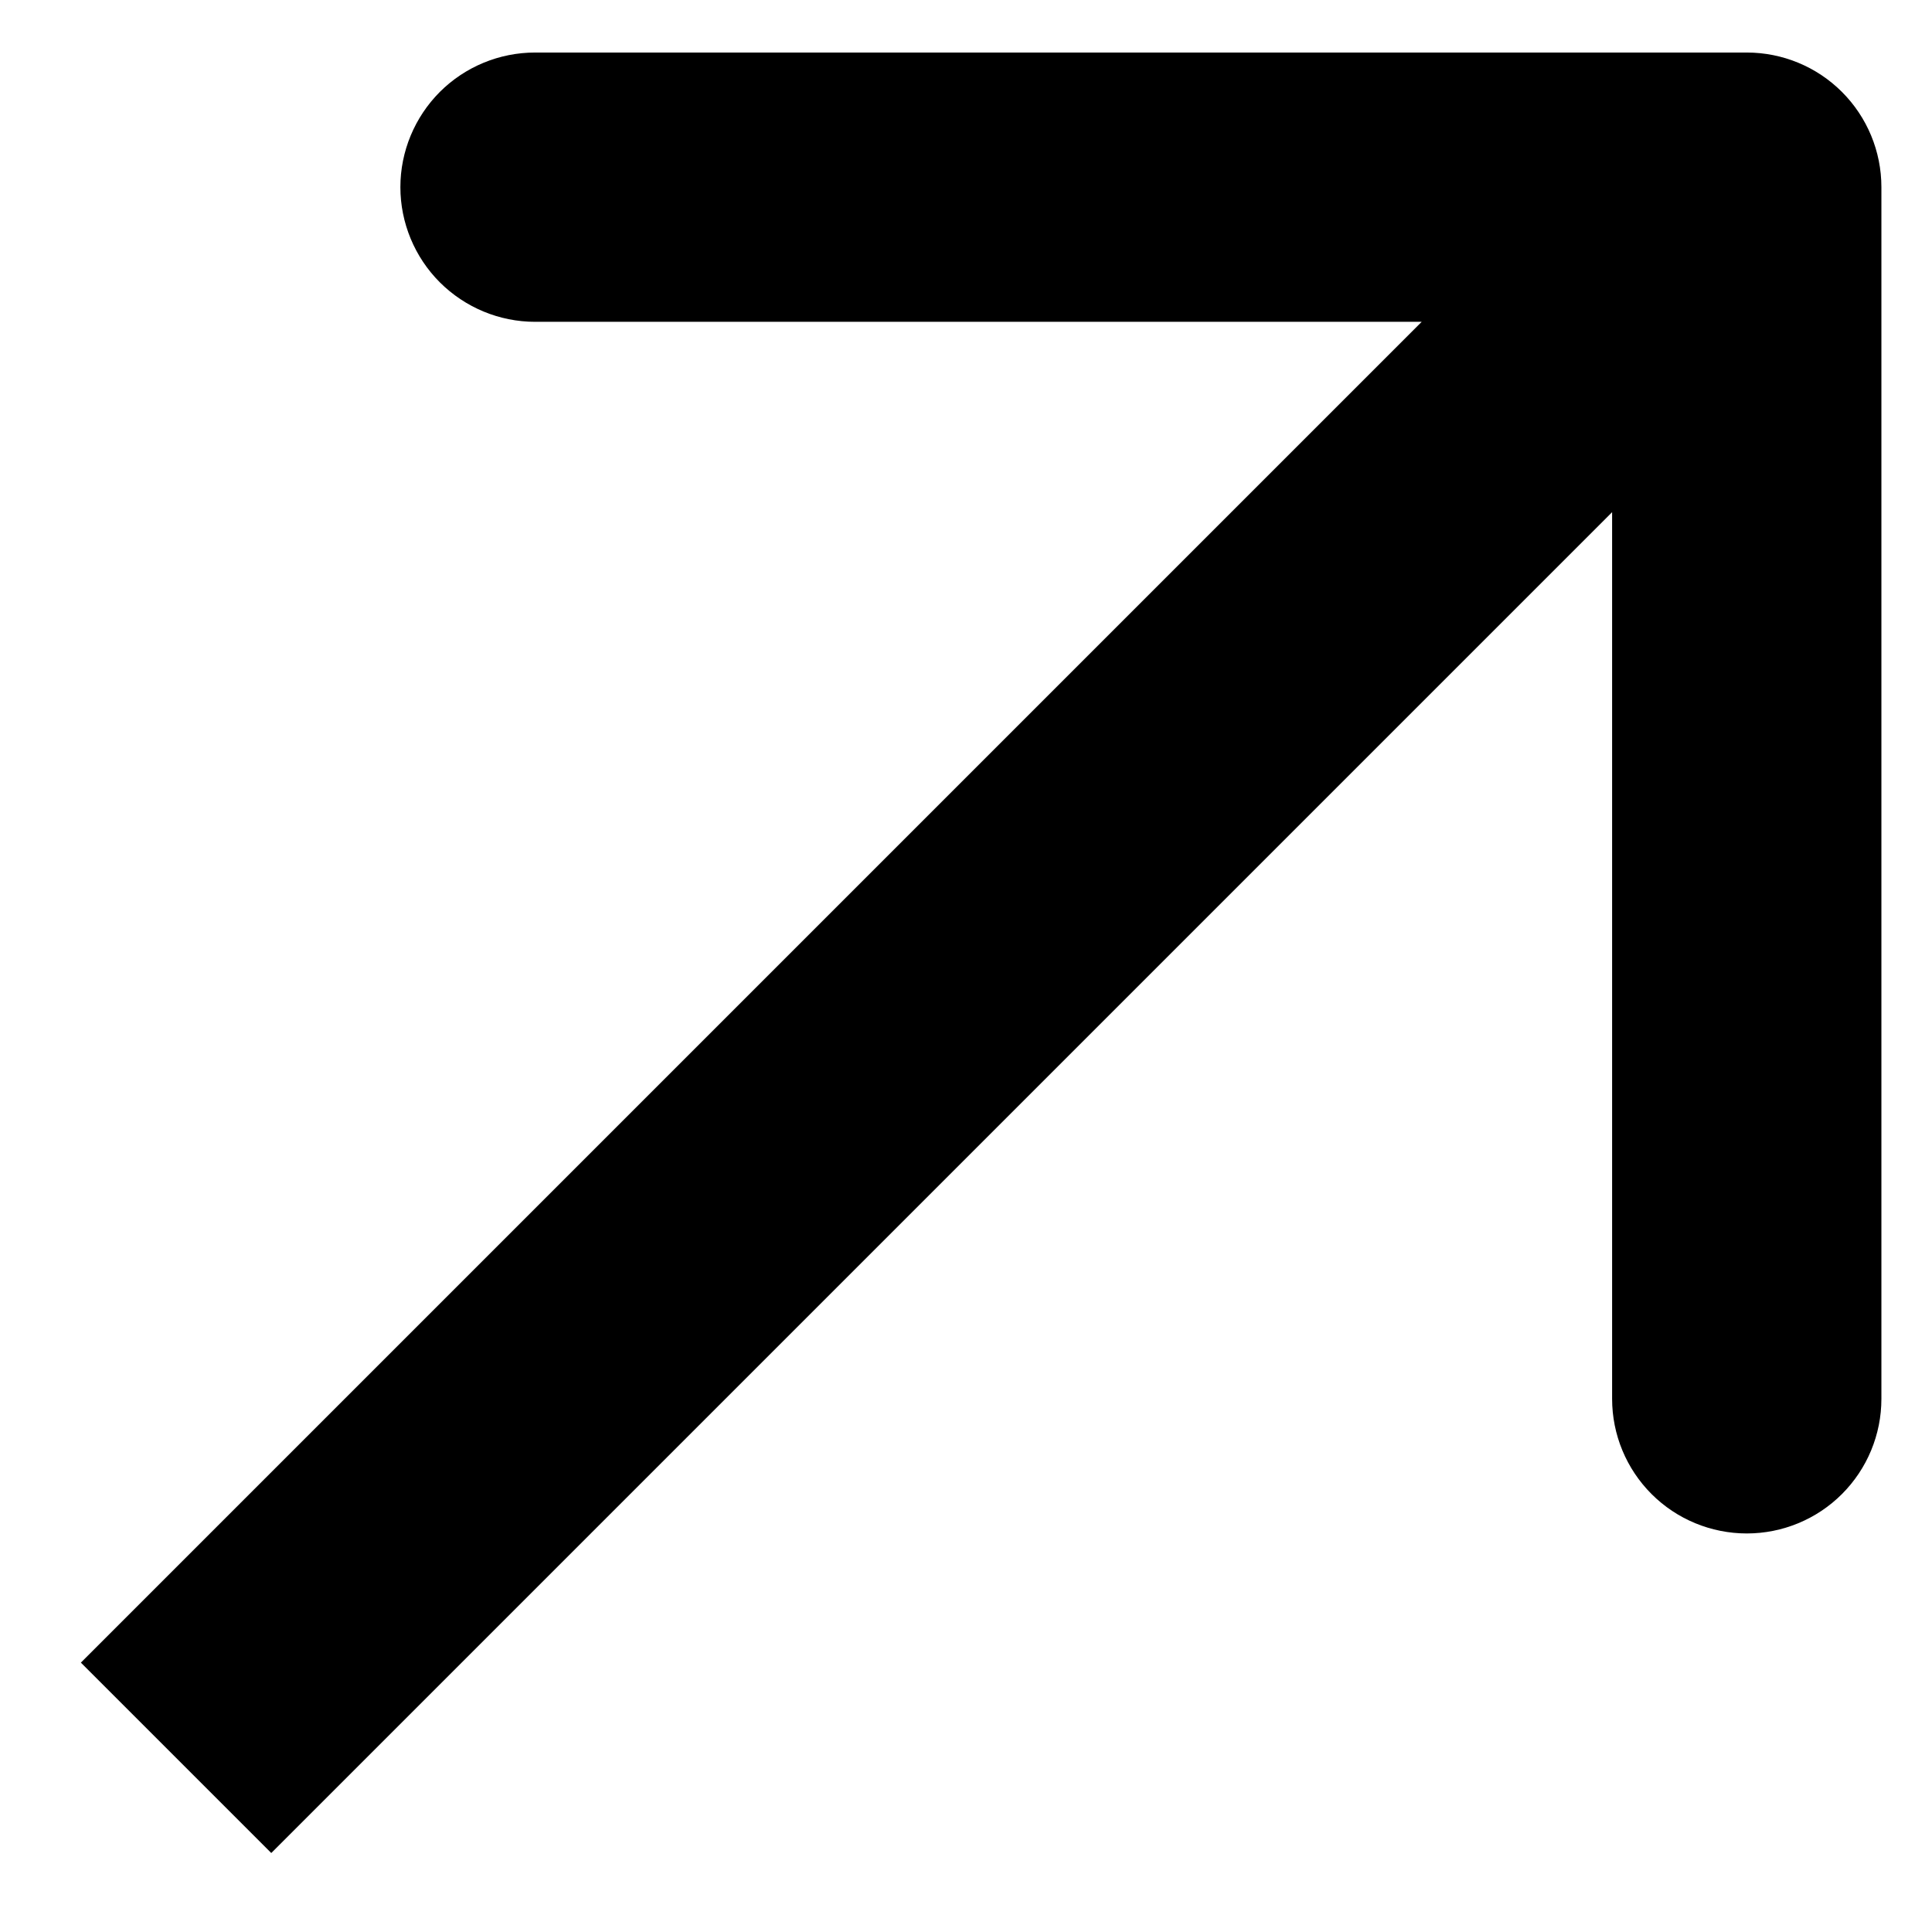 <svg width="21" height="21" viewBox="0 0 21 21" fill="none" xmlns="http://www.w3.org/2000/svg">
<g clip-path="url(#clip0_4_264)">
<g clip-path="url(#clip1_4_264)">
<g clip-path="url(#clip2_4_264)">
<path d="M20.45 2.034C20.45 1.646 20.296 1.274 20.021 0.999C19.747 0.725 19.375 0.571 18.987 0.571H5.816C5.428 0.571 5.056 0.725 4.781 0.999C4.507 1.274 4.352 1.646 4.352 2.034C4.352 2.422 4.507 2.795 4.781 3.069C5.056 3.343 5.428 3.498 5.816 3.498H17.523V15.205C17.523 15.593 17.677 15.965 17.952 16.24C18.226 16.514 18.599 16.668 18.987 16.668C19.375 16.668 19.747 16.514 20.021 16.24C20.296 15.965 20.45 15.593 20.45 15.205V2.034ZM2.948 20.142L20.021 3.069L17.952 0.999L0.879 18.072L2.949 20.142H2.948Z" fill="black"/>
</g>
</g>
</g>
<defs>
<clipPath id="clip0_4_264">
<rect width="20" height="20" fill="white" transform="translate(0.45 0.36)"/>
</clipPath>
<clipPath id="clip1_4_264">
<rect width="20" height="20" fill="white" transform="translate(0.45 0.36)"/>
</clipPath>
<clipPath id="clip2_4_264">
<rect width="20" height="20" fill="white" transform="translate(0.45 0.36)"/>
</clipPath>
</defs>
</svg>

